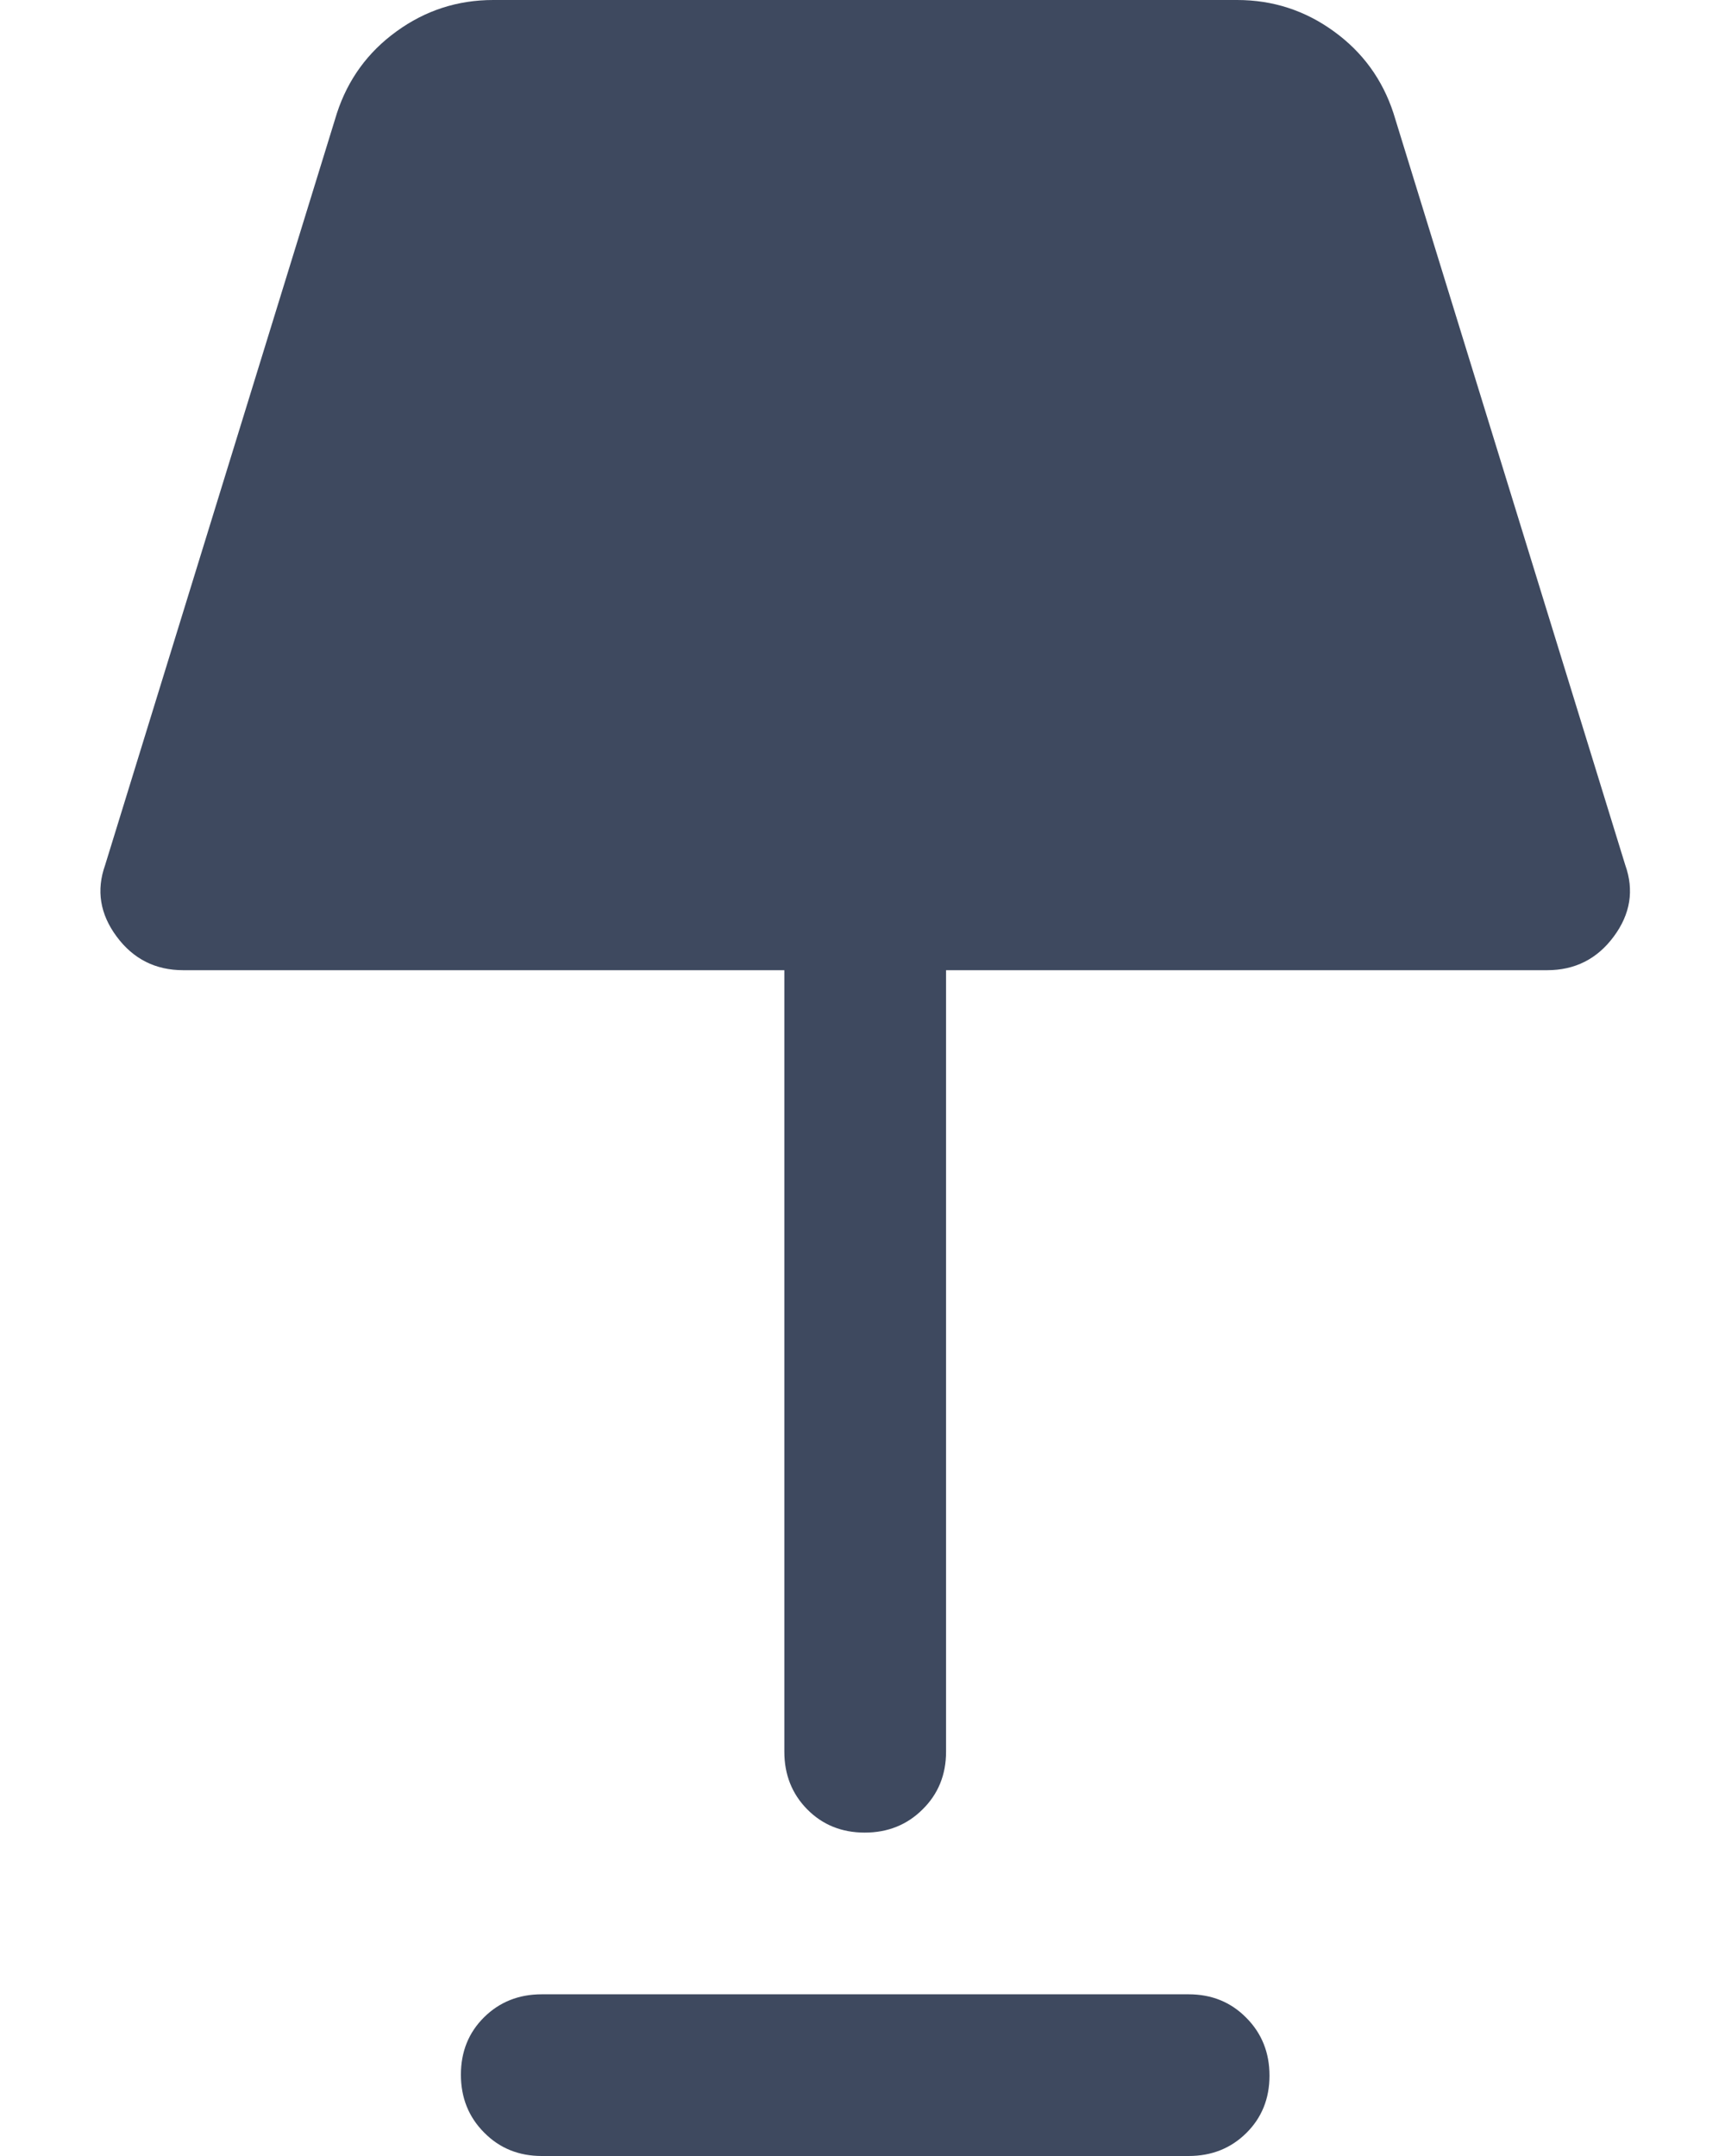 <svg width="16" height="20" viewBox="0 0 16 20" fill="none" xmlns="http://www.w3.org/2000/svg">
<path d="M8.021 17C7.807 17 7.629 16.928 7.487 16.784C7.346 16.641 7.275 16.462 7.275 16.25V9H1.7C1.442 9 1.236 8.896 1.082 8.688C0.927 8.479 0.892 8.258 0.975 8.025L3.125 1.05C3.227 0.738 3.411 0.484 3.678 0.291C3.945 0.097 4.244 0 4.575 0H11.475C11.806 0 12.105 0.097 12.372 0.291C12.639 0.484 12.823 0.738 12.925 1.05L15.075 8.025C15.158 8.258 15.123 8.479 14.968 8.688C14.814 8.896 14.608 9 14.35 9H8.775V16.25C8.775 16.462 8.703 16.641 8.558 16.784C8.414 16.928 8.234 17 8.021 17ZM5.025 20C4.812 20 4.634 19.928 4.491 19.783C4.347 19.639 4.275 19.459 4.275 19.246C4.275 19.032 4.347 18.854 4.491 18.712C4.634 18.571 4.812 18.5 5.025 18.5H11.025C11.238 18.5 11.416 18.572 11.559 18.717C11.703 18.861 11.775 19.041 11.775 19.254C11.775 19.468 11.703 19.646 11.559 19.788C11.416 19.929 11.238 20 11.025 20H5.025Z" fill="#3E495F"/>
</svg>
